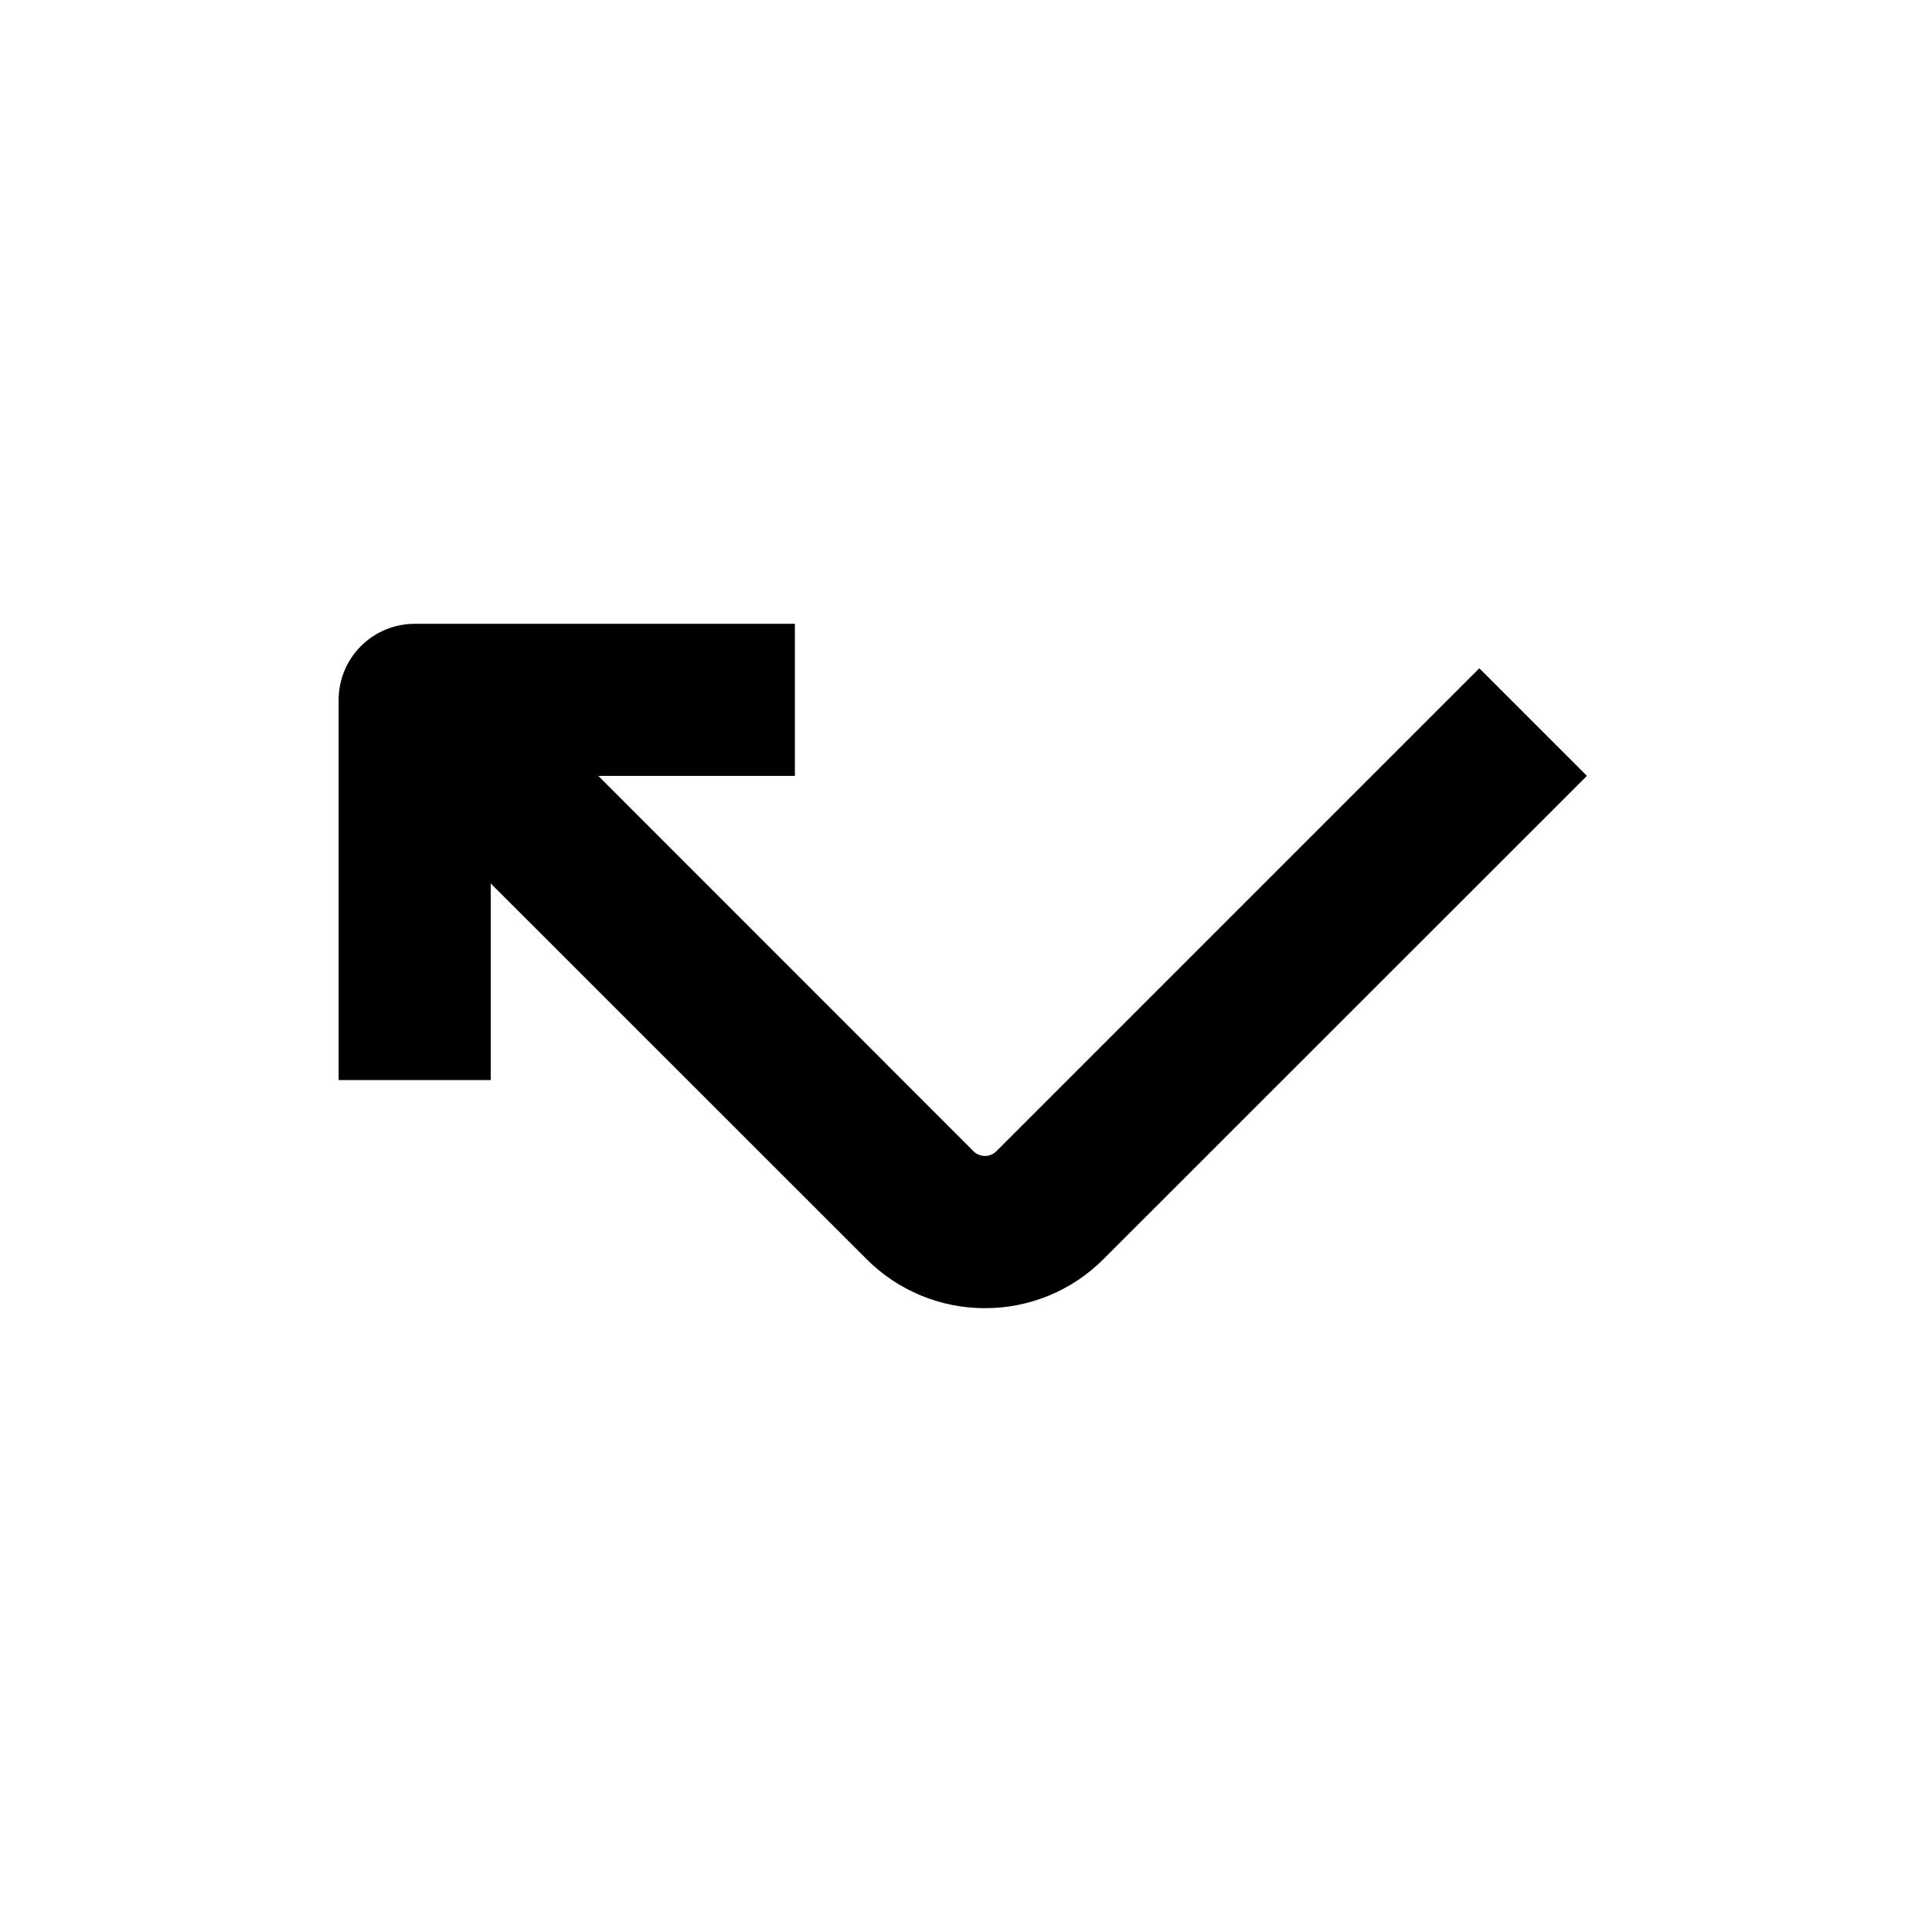<?xml version="1.0" encoding="UTF-8"?>
<!-- Uploaded to: ICON Repo, www.iconrepo.com, Generator: ICON Repo Mixer Tools -->
<svg fill="#000000" width="800px" height="800px" version="1.1" viewBox="144 144 512 512" xmlns="http://www.w3.org/2000/svg">
 <g>
  <path d="m405.04 490.68c-11.801 0.023-23.121-4.676-31.438-13.047l-128.07-128.02 28.516-28.516 128.02 128.07c1.652 1.566 4.242 1.566 5.894 0l128.07-128.07 28.516 28.516-128.07 128.02c-8.312 8.371-19.633 13.07-31.438 13.047z"/>
  <path d="m274.05 430.23h-40.305v-100.76c0-5.344 2.121-10.469 5.902-14.25 3.777-3.777 8.906-5.902 14.25-5.902h100.76v40.305h-80.609z"/>
 </g>
</svg>